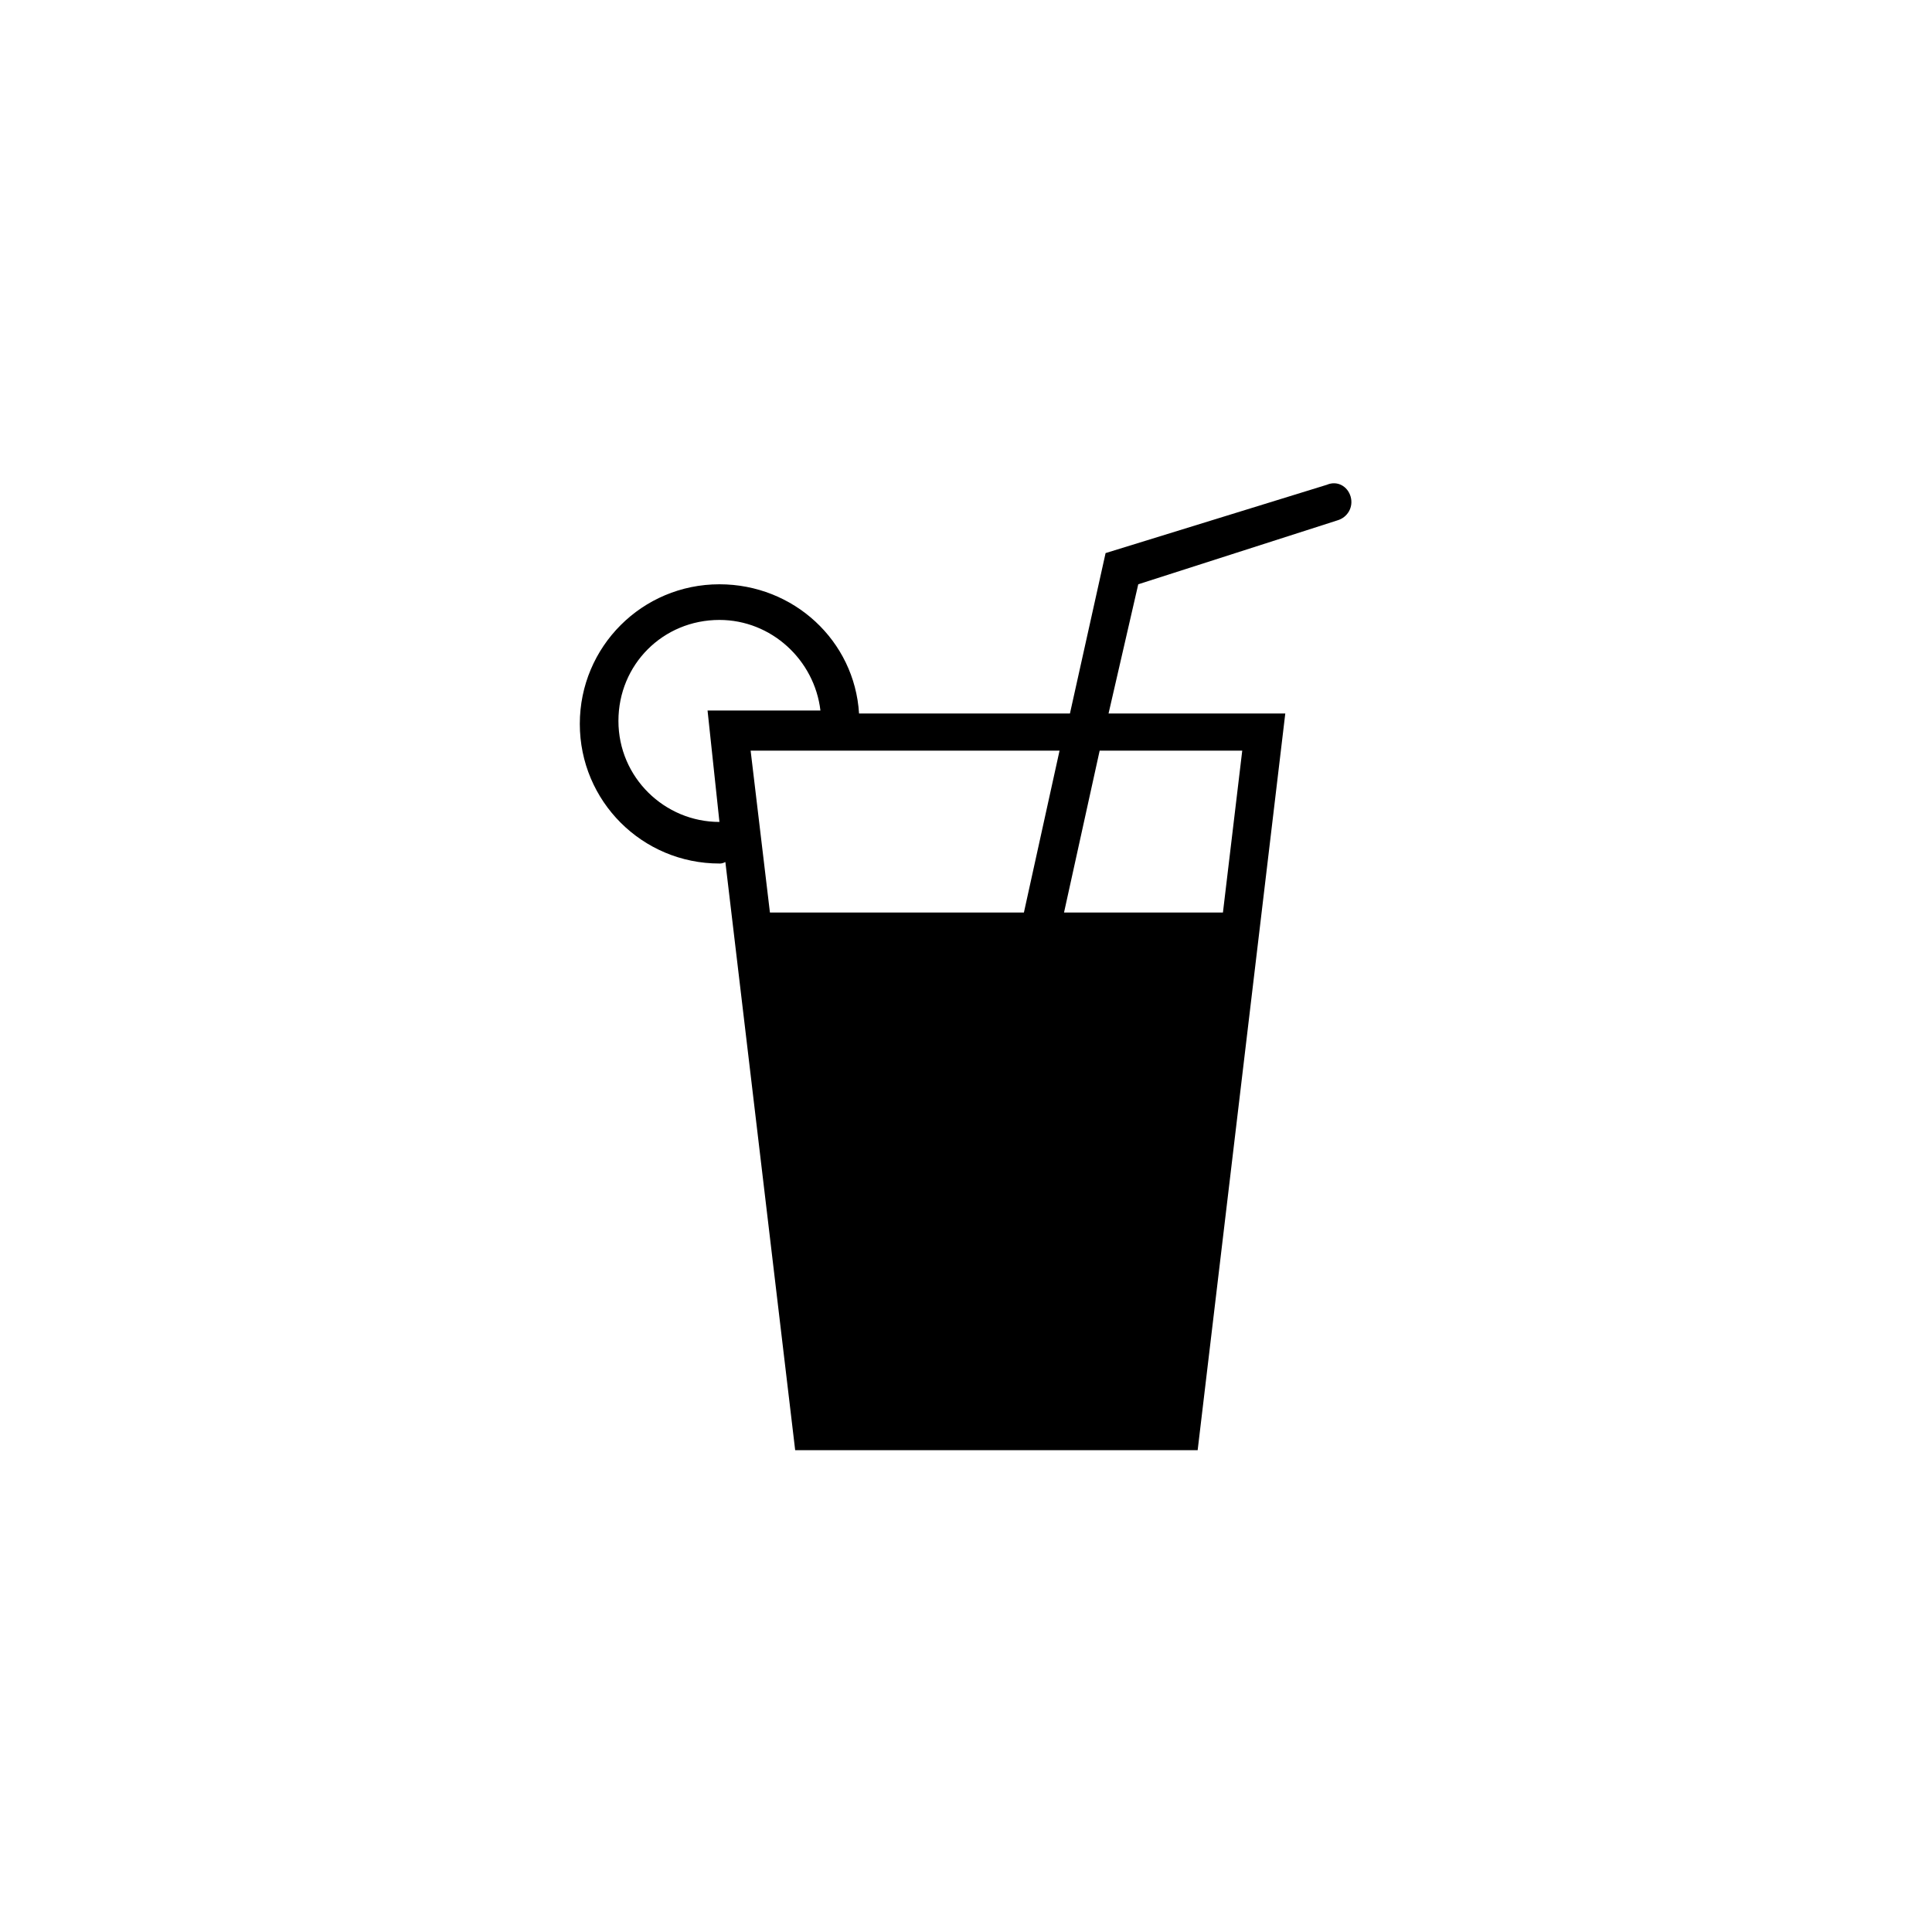 <?xml version="1.0" encoding="UTF-8"?>
<!-- Uploaded to: SVG Repo, www.svgrepo.com, Generator: SVG Repo Mixer Tools -->
<svg fill="#000000" width="800px" height="800px" version="1.1" viewBox="144 144 512 512" xmlns="http://www.w3.org/2000/svg">
 <path d="m495.64 272.47-58.648 18.105-9.445 42.508h-55.891c-1.18-19.285-17.32-34.242-37-34.242-20.469 0-37 16.531-37 37s16.531 37 37 37c0.395 0 0.789 0 1.574-0.395l18.5 155.87h106.66l23.223-195.23-46.836-0.004 7.871-34.242 52.742-16.926c2.754-0.789 4.328-3.543 3.543-6.297-0.789-2.754-3.543-4.332-6.297-3.148zm-147.6 113.36-5.117-42.902h81.867l-9.445 42.902zm-13.383-24.008c-14.562 0-26.766-11.809-26.766-26.766 0-14.957 11.809-26.766 26.766-26.766 13.777 0 25.191 10.629 26.766 24.008h-29.914l3.148 29.523c0.395 0.391 0.395 0 0 0zm138.55-18.895-5.117 42.902h-42.113l9.445-42.902z"/>
</svg>